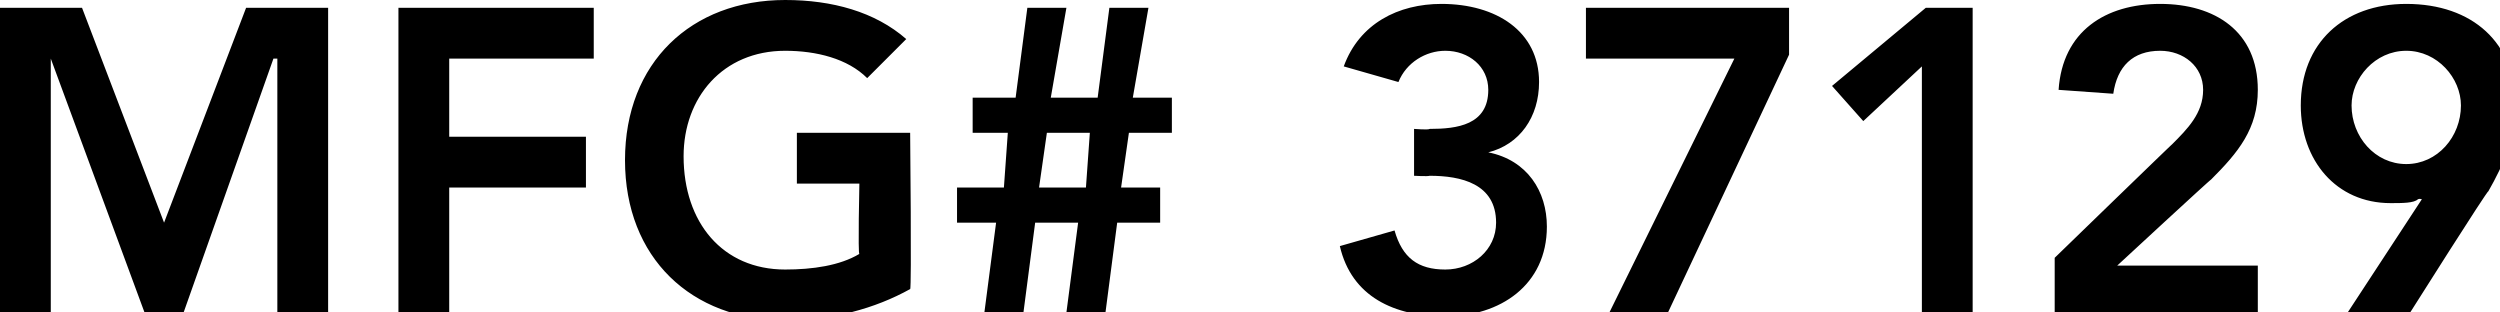 <?xml version="1.0" standalone="no"?><!DOCTYPE svg PUBLIC "-//W3C//DTD SVG 1.1//EN" "http://www.w3.org/Graphics/SVG/1.1/DTD/svg11.dtd"><svg xmlns="http://www.w3.org/2000/svg" version="1.1" style="left: 1.02% !important; width: 72.72% !important;top: 3.12% !important; height68.19% !important;" width="64px" height="8px" viewBox="0 0 64 8">  <desc>MFG# 37129</desc>  <defs/>  <g id="Polygon19479">    <path d="M 0 0.2 L 2.1 0.2 L 4.2 5.7 L 6.3 0.2 L 8.4 0.2 L 8.4 8 L 7.1 8 L 7.1 1.5 L 7 1.5 L 4.7 8 L 3.7 8 L 1.3 1.5 L 1.3 1.5 L 1.3 8 L 0 8 L 0 0.2 Z M 10.2 0.2 L 15.2 0.2 L 15.2 1.5 L 11.5 1.5 L 11.5 3.5 L 15 3.5 L 15 4.8 L 11.5 4.8 L 11.5 8 L 10.2 8 L 10.2 0.2 Z M 23.3 7.4 C 22.4 7.9 21.3 8.2 20.1 8.2 C 17.7 8.2 16 6.6 16 4.1 C 16 1.6 17.7 0 20.1 0 C 21.3 0 22.4 0.3 23.2 1 C 23.2 1 22.2 2 22.2 2 C 21.7 1.5 20.9 1.3 20.1 1.3 C 18.5 1.3 17.5 2.5 17.5 4 C 17.5 5.7 18.5 6.9 20.1 6.9 C 20.8 6.9 21.5 6.8 22 6.5 C 21.96 6.52 22 4.7 22 4.7 L 20.4 4.7 L 20.4 3.4 L 23.3 3.4 C 23.3 3.4 23.34 7.41 23.3 7.4 Z M 25.5 5.7 L 24.5 5.7 L 24.5 4.8 L 25.7 4.8 L 25.8 3.4 L 24.9 3.4 L 24.9 2.5 L 26 2.5 L 26.3 0.2 L 27.3 0.2 L 26.9 2.5 L 28.1 2.5 L 28.4 0.2 L 29.4 0.2 L 29 2.5 L 30 2.5 L 30 3.4 L 28.9 3.4 L 28.7 4.8 L 29.7 4.8 L 29.7 5.7 L 28.6 5.7 L 28.3 8 L 27.3 8 L 27.6 5.7 L 26.5 5.7 L 26.2 8 L 25.2 8 L 25.5 5.7 Z M 26.8 3.4 L 26.6 4.8 L 27.8 4.8 L 27.9 3.4 L 26.8 3.4 Z M 36.2 3.3 C 36.2 3.3 36.57 3.33 36.6 3.3 C 37.3 3.3 38.1 3.2 38.1 2.3 C 38.1 1.7 37.6 1.3 37 1.3 C 36.5 1.3 36 1.6 35.8 2.1 C 35.8 2.1 34.4 1.7 34.4 1.7 C 34.8 0.6 35.8 0.1 36.9 0.1 C 38.3 0.1 39.4 0.8 39.4 2.1 C 39.4 3 38.9 3.7 38.1 3.9 C 38.1 3.9 38.1 3.9 38.1 3.9 C 39.1 4.1 39.6 4.9 39.6 5.8 C 39.6 7.3 38.4 8.1 37 8.1 C 35.7 8.1 34.6 7.6 34.3 6.3 C 34.3 6.3 35.7 5.9 35.7 5.9 C 35.9 6.6 36.3 6.9 37 6.9 C 37.7 6.9 38.3 6.4 38.3 5.7 C 38.3 4.7 37.4 4.5 36.6 4.5 C 36.55 4.52 36.2 4.5 36.2 4.5 L 36.2 3.3 Z M 40.6 0.2 L 45.8 0.2 L 45.8 1.4 L 42.7 8 L 41.2 8 L 44.4 1.5 L 40.6 1.5 L 40.6 0.2 Z M 49.2 1.7 L 47.7 3.1 L 46.9 2.2 L 49.3 0.2 L 50.5 0.2 L 50.5 8 L 49.2 8 L 49.2 1.7 Z M 52.6 6.6 C 52.6 6.6 55.63 3.66 55.6 3.7 C 56 3.3 56.4 2.9 56.4 2.3 C 56.4 1.7 55.9 1.3 55.3 1.3 C 54.6 1.3 54.2 1.7 54.1 2.4 C 54.1 2.4 52.7 2.3 52.7 2.3 C 52.8 0.8 53.9 0.1 55.3 0.1 C 56.7 0.1 57.8 0.8 57.8 2.3 C 57.8 3.3 57.3 3.9 56.6 4.6 C 56.62 4.56 54.2 6.8 54.2 6.8 L 57.8 6.8 L 57.8 8 L 52.6 8 L 52.6 6.6 Z M 60.1 8 L 62 5.1 C 62 5.1 61.94 5.08 61.9 5.1 C 61.8 5.2 61.5 5.2 61.2 5.2 C 59.8 5.2 58.9 4.1 58.9 2.7 C 58.9 1.1 60 0.1 61.6 0.1 C 63.3 0.1 64.4 1.1 64.4 2.7 C 64.4 3.5 64.1 4.2 63.7 4.9 C 63.69 4.85 61.7 8 61.7 8 L 60.1 8 Z M 61.6 1.3 C 60.8 1.3 60.2 2 60.2 2.7 C 60.2 3.5 60.8 4.2 61.6 4.2 C 62.4 4.2 63 3.5 63 2.7 C 63 2 62.4 1.3 61.6 1.3 Z " stroke="none" fill="#000"/>  </g></svg>